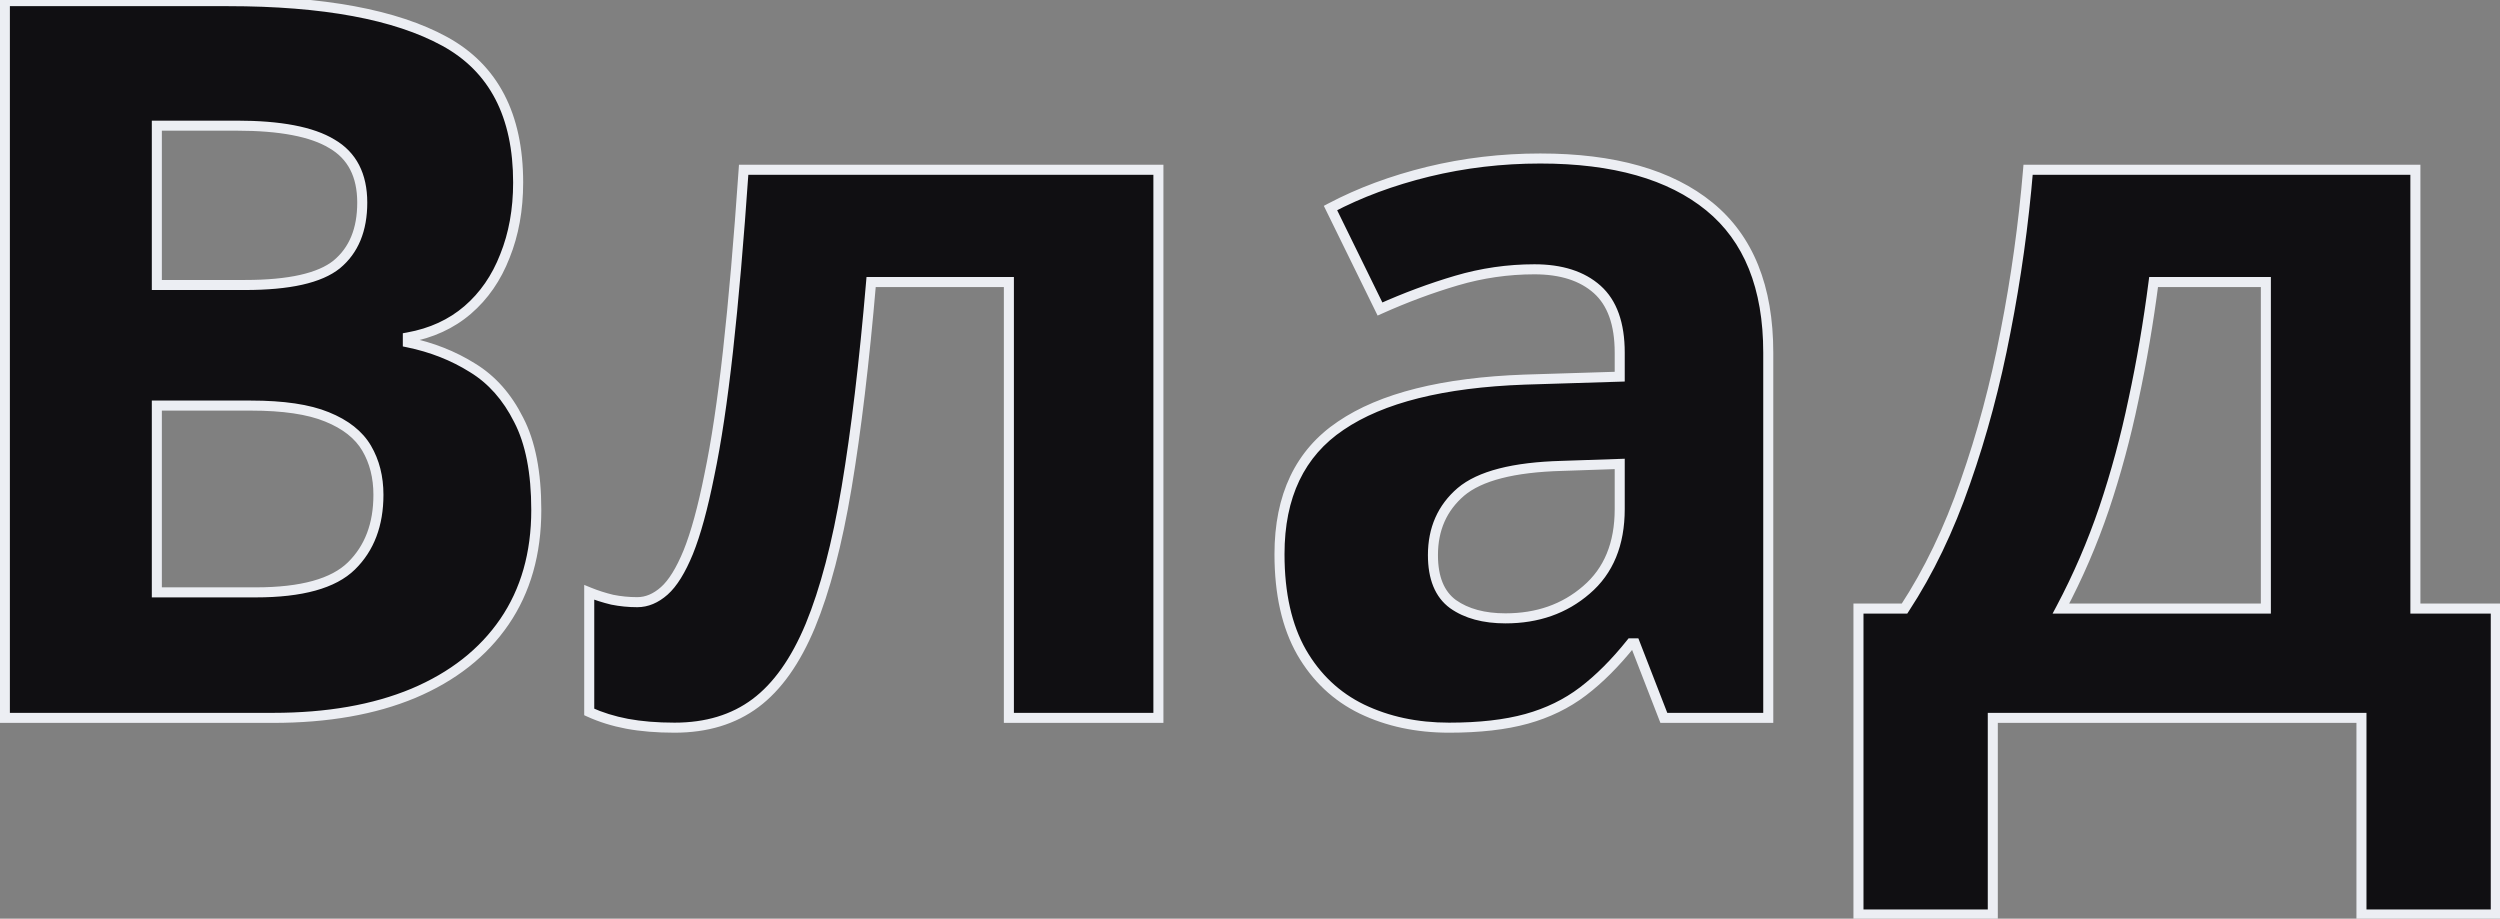 <?xml version="1.0" encoding="UTF-8"?> <svg xmlns="http://www.w3.org/2000/svg" width="498" height="183" viewBox="0 0 498 183" fill="none"><rect x="0" y="0" width="498" height="183" fill="#808080" stroke="none"/> <path d="M0.969 0.227H45.402C64.413 0.227 78.801 2.896 88.566 8.234C98.332 13.573 103.215 22.948 103.215 36.359C103.215 41.763 102.336 46.646 100.578 51.008C98.885 55.37 96.412 58.95 93.156 61.75C89.901 64.549 85.93 66.372 81.242 67.219V68.195C85.995 69.172 90.292 70.865 94.133 73.273C97.974 75.617 101.034 79.068 103.312 83.625C105.656 88.117 106.828 94.107 106.828 101.594C106.828 110.253 104.712 117.674 100.48 123.859C96.249 130.044 90.194 134.797 82.316 138.117C74.504 141.372 65.194 143 54.387 143H0.969V0.227ZM31.242 56.77H48.82C57.609 56.77 63.697 55.402 67.082 52.668C70.467 49.868 72.16 45.767 72.16 40.363C72.16 34.895 70.142 30.988 66.106 28.645C62.134 26.236 55.819 25.031 47.16 25.031H31.242V56.77ZM31.242 80.793V118H50.969C60.083 118 66.431 116.242 70.012 112.727C73.592 109.211 75.383 104.491 75.383 98.566C75.383 95.051 74.602 91.958 73.039 89.289C71.477 86.62 68.84 84.537 65.129 83.039C61.483 81.542 56.438 80.793 49.992 80.793H31.242ZM230.754 143H200.969V56.184H173.527C172.16 72.199 170.533 85.838 168.645 97.102C166.757 108.365 164.348 117.544 161.418 124.641C158.488 131.672 154.842 136.815 150.48 140.07C146.118 143.326 140.747 144.953 134.367 144.953C130.852 144.953 127.694 144.693 124.895 144.172C122.16 143.651 119.654 142.87 117.375 141.828V118C118.807 118.586 120.337 119.074 121.965 119.465C123.592 119.79 125.253 119.953 126.945 119.953C128.833 119.953 130.624 119.204 132.316 117.707C134.009 116.21 135.604 113.638 137.102 109.992C138.599 106.281 139.999 101.171 141.301 94.66C142.668 88.15 143.905 79.914 145.012 69.953C146.118 59.992 147.16 47.948 148.137 33.82H230.754V143ZM306.828 31.574C321.477 31.574 332.707 34.764 340.52 41.145C348.332 47.525 352.238 57.225 352.238 70.246V143H331.438L325.676 128.156H324.895C321.77 132.062 318.579 135.253 315.324 137.727C312.069 140.201 308.326 142.023 304.094 143.195C299.862 144.367 294.719 144.953 288.664 144.953C282.219 144.953 276.424 143.716 271.281 141.242C266.203 138.768 262.199 134.992 259.27 129.914C256.34 124.771 254.875 118.26 254.875 110.383C254.875 98.794 258.944 90.266 267.082 84.797C275.22 79.263 287.427 76.203 303.703 75.617L322.648 75.031V70.246C322.648 64.517 321.151 60.318 318.156 57.648C315.161 54.979 310.995 53.645 305.656 53.645C300.383 53.645 295.207 54.393 290.129 55.891C285.051 57.388 279.973 59.276 274.895 61.555L265.031 41.438C270.826 38.378 277.303 35.969 284.465 34.211C291.691 32.453 299.146 31.574 306.828 31.574ZM322.648 92.414L311.125 92.805C301.49 93.065 294.784 94.79 291.008 97.981C287.297 101.171 285.441 105.37 285.441 110.578C285.441 115.135 286.776 118.391 289.445 120.344C292.115 122.232 295.598 123.176 299.895 123.176C306.275 123.176 311.646 121.288 316.008 117.512C320.435 113.736 322.648 108.365 322.648 101.398V92.414ZM481.145 33.82V121.223H497.16V182.16H470.402V143H396.965V182.16H370.207V121.223H379.387C384.204 113.866 388.241 105.467 391.496 96.027C394.816 86.587 397.486 76.594 399.504 66.047C401.587 55.435 403.085 44.693 403.996 33.82H481.145ZM451.359 56.184H428.996C427.954 64.257 426.62 72.069 424.992 79.621C423.43 87.108 421.477 94.335 419.133 101.301C416.789 108.202 413.924 114.842 410.539 121.223H451.359V56.184Z" fill="#100F12"></path> <path d="M0.969 0.227V-0.773H-0.031V0.227H0.969ZM100.578 51.008L99.65 50.634L99.646 50.646L100.578 51.008ZM81.242 67.219L81.064 66.235L80.242 66.383V67.219H81.242ZM81.242 68.195H80.242V69.011L81.041 69.175L81.242 68.195ZM94.133 73.273L93.602 74.121L93.612 74.127L94.133 73.273ZM103.312 83.625L102.418 84.072L102.422 84.08L102.426 84.088L103.312 83.625ZM82.316 138.117L82.701 139.04L82.705 139.039L82.316 138.117ZM0.969 143H-0.031V144H0.969V143ZM31.242 56.77H30.242V57.77H31.242V56.77ZM67.082 52.668L67.71 53.446L67.719 53.439L67.082 52.668ZM66.106 28.645L65.587 29.5L65.595 29.505L65.603 29.509L66.106 28.645ZM31.242 25.031V24.031H30.242V25.031H31.242ZM31.242 80.793V79.793H30.242V80.793H31.242ZM31.242 118H30.242V119H31.242V118ZM65.129 83.039L64.749 83.964L64.755 83.966L65.129 83.039ZM0.969 1.227H45.402V-0.773H0.969V1.227ZM45.402 1.227C64.349 1.227 78.538 3.892 88.087 9.112L89.046 7.357C79.063 1.9 64.477 -0.773 45.402 -0.773V1.227ZM88.087 9.112C97.46 14.236 102.215 23.224 102.215 36.359H104.215C104.215 22.672 99.204 12.91 89.046 7.357L88.087 9.112ZM102.215 36.359C102.215 41.654 101.354 46.407 99.651 50.634L101.506 51.382C103.318 46.885 104.215 41.872 104.215 36.359H102.215ZM99.646 50.646C98.007 54.869 95.624 58.309 92.504 60.992L93.808 62.508C97.199 59.592 99.764 55.871 101.51 51.37L99.646 50.646ZM92.504 60.992C89.399 63.663 85.596 65.416 81.064 66.235L81.42 68.203C86.263 67.328 90.403 65.436 93.808 62.508L92.504 60.992ZM80.242 67.219V68.195H82.242V67.219H80.242ZM81.041 69.175C85.685 70.129 89.868 71.78 93.602 74.121L94.664 72.426C90.715 69.95 86.305 68.215 81.444 67.216L81.041 69.175ZM93.612 74.127C97.272 76.361 100.212 79.66 102.418 84.072L104.207 83.178C101.856 78.475 98.675 74.874 94.654 72.42L93.612 74.127ZM102.426 84.088C104.668 88.385 105.828 94.197 105.828 101.594H107.828C107.828 94.017 106.644 87.849 104.199 83.162L102.426 84.088ZM105.828 101.594C105.828 110.083 103.756 117.301 99.655 123.295L101.306 124.424C105.668 118.048 107.828 110.422 107.828 101.594H105.828ZM99.655 123.295C95.546 129.3 89.654 133.939 81.928 137.196L82.705 139.039C90.734 135.655 96.951 130.789 101.306 124.424L99.655 123.295ZM81.932 137.194C74.27 140.387 65.097 142 54.387 142V144C65.291 144 74.738 142.358 82.701 139.04L81.932 137.194ZM54.387 142H0.969V144H54.387V142ZM1.969 143V0.227H-0.031V143H1.969ZM31.242 57.77H48.82V55.77H31.242V57.77ZM48.82 57.77C57.642 57.77 64.039 56.411 67.71 53.446L66.454 51.89C63.355 54.393 57.577 55.77 48.82 55.77V57.77ZM67.719 53.439C71.387 50.406 73.16 45.99 73.16 40.363H71.16C71.16 45.544 69.548 49.331 66.445 51.897L67.719 53.439ZM73.16 40.363C73.16 34.611 71.01 30.336 66.608 27.78L65.603 29.509C69.273 31.64 71.16 35.178 71.16 40.363H73.16ZM66.624 27.79C62.412 25.235 55.868 24.031 47.16 24.031V26.031C55.77 26.031 61.856 27.237 65.587 29.5L66.624 27.79ZM47.16 24.031H31.242V26.031H47.16V24.031ZM30.242 25.031V56.77H32.242V25.031H30.242ZM30.242 80.793V118H32.242V80.793H30.242ZM31.242 119H50.969V117H31.242V119ZM50.969 119C60.151 119 66.841 117.241 70.712 113.44L69.311 112.013C66.021 115.243 60.015 117 50.969 117V119ZM70.712 113.44C74.519 109.703 76.383 104.707 76.383 98.566H74.383C74.383 104.275 72.666 108.719 69.311 112.013L70.712 113.44ZM76.383 98.566C76.383 94.898 75.566 91.626 73.902 88.784L72.176 89.794C73.637 92.29 74.383 95.204 74.383 98.566H76.383ZM73.902 88.784C72.199 85.874 69.359 83.667 65.503 82.112L64.755 83.966C68.321 85.406 70.754 87.366 72.176 89.794L73.902 88.784ZM65.509 82.114C61.69 80.546 56.495 79.793 49.992 79.793V81.793C56.38 81.793 61.276 82.538 64.749 83.964L65.509 82.114ZM49.992 79.793H31.242V81.793H49.992V79.793ZM230.754 143V144H231.754V143H230.754ZM200.969 143H199.969V144H200.969V143ZM200.969 56.184H201.969V55.184H200.969V56.184ZM173.527 56.184V55.184H172.609L172.531 56.099L173.527 56.184ZM168.645 97.102L167.658 96.936L168.645 97.102ZM161.418 124.641L162.341 125.025L162.342 125.022L161.418 124.641ZM150.48 140.07L149.882 139.269L150.48 140.07ZM124.895 144.172L124.707 145.154L124.712 145.155L124.895 144.172ZM117.375 141.828H116.375V142.471L116.959 142.738L117.375 141.828ZM117.375 118L117.754 117.074L116.375 116.51V118H117.375ZM121.965 119.465L121.731 120.437L121.75 120.442L121.769 120.445L121.965 119.465ZM132.316 117.707L131.654 116.958L132.316 117.707ZM137.102 109.992L138.027 110.372L138.029 110.366L137.102 109.992ZM141.301 94.66L140.322 94.455L140.32 94.464L141.301 94.66ZM148.137 33.82V32.82H147.203L147.139 33.751L148.137 33.82ZM230.754 33.82H231.754V32.82H230.754V33.82ZM230.754 142H200.969V144H230.754V142ZM201.969 143V56.184H199.969V143H201.969ZM200.969 55.184H173.527V57.184H200.969V55.184ZM172.531 56.099C171.165 72.097 169.54 85.708 167.658 96.936L169.631 97.267C171.525 85.969 173.155 72.301 174.524 56.269L172.531 56.099ZM167.658 96.936C165.777 108.157 163.384 117.257 160.494 124.259L162.342 125.022C165.311 117.832 167.736 108.572 169.631 97.267L167.658 96.936ZM160.495 124.256C157.608 131.185 154.054 136.155 149.882 139.269L151.079 140.872C155.631 137.475 159.369 132.159 162.341 125.025L160.495 124.256ZM149.882 139.269C145.722 142.374 140.57 143.953 134.367 143.953V145.953C140.925 145.953 146.515 144.277 151.079 140.872L149.882 139.269ZM134.367 143.953C130.899 143.953 127.805 143.696 125.077 143.189L124.712 145.155C127.584 145.689 130.804 145.953 134.367 145.953V143.953ZM125.082 143.19C122.418 142.682 119.989 141.923 117.791 140.919L116.959 142.738C119.318 143.816 121.903 144.62 124.707 145.154L125.082 143.19ZM118.375 141.828V118H116.375V141.828H118.375ZM116.996 118.926C118.479 119.532 120.058 120.036 121.731 120.437L122.198 118.492C120.616 118.113 119.135 117.64 117.754 117.074L116.996 118.926ZM121.769 120.445C123.462 120.784 125.188 120.953 126.945 120.953V118.953C125.317 118.953 123.723 118.797 122.161 118.484L121.769 120.445ZM126.945 120.953C129.124 120.953 131.141 120.082 132.979 118.456L131.654 116.958C130.106 118.327 128.543 118.953 126.945 118.953V120.953ZM132.979 118.456C134.842 116.808 136.508 114.069 138.027 110.372L136.177 109.612C134.7 113.207 133.176 115.611 131.654 116.958L132.979 118.456ZM138.029 110.366C139.56 106.573 140.974 101.393 142.281 94.856L140.32 94.464C139.023 100.948 137.638 105.99 136.174 109.618L138.029 110.366ZM142.279 94.866C143.656 88.312 144.897 80.042 146.006 70.064L144.018 69.843C142.913 79.786 141.68 87.987 140.322 94.455L142.279 94.866ZM146.006 70.064C147.114 60.084 148.157 48.026 149.134 33.889L147.139 33.751C146.163 47.87 145.123 59.9 144.018 69.843L146.006 70.064ZM148.137 34.82H230.754V32.82H148.137V34.82ZM229.754 33.82V143H231.754V33.82H229.754ZM340.52 41.145L341.152 40.37L340.52 41.145ZM352.238 143V144H353.238V143H352.238ZM331.438 143L330.505 143.362L330.753 144H331.438V143ZM325.676 128.156L326.608 127.794L326.36 127.156H325.676V128.156ZM324.895 128.156V127.156H324.414L324.114 127.532L324.895 128.156ZM315.324 137.727L314.719 136.93L315.324 137.727ZM271.281 141.242L270.843 142.141L270.848 142.143L271.281 141.242ZM259.27 129.914L258.401 130.409L258.403 130.414L259.27 129.914ZM267.082 84.797L267.64 85.627L267.644 85.624L267.082 84.797ZM303.703 75.617L303.672 74.618L303.667 74.618L303.703 75.617ZM322.648 75.031L322.679 76.031L323.648 76.001V75.031H322.648ZM274.895 61.555L273.997 61.995L274.422 62.863L275.304 62.467L274.895 61.555ZM265.031 41.438L264.564 40.553L263.706 41.006L264.133 41.878L265.031 41.438ZM284.465 34.211L284.228 33.239L284.226 33.24L284.465 34.211ZM322.648 92.414H323.648V91.38L322.615 91.415L322.648 92.414ZM311.125 92.805L311.152 93.804L311.159 93.804L311.125 92.805ZM291.008 97.981L290.362 97.217L290.356 97.222L291.008 97.981ZM289.445 120.344L288.855 121.151L288.861 121.156L288.868 121.16L289.445 120.344ZM316.008 117.512L315.359 116.751L315.353 116.756L316.008 117.512ZM306.828 32.574C321.347 32.574 332.318 35.738 339.887 41.919L341.152 40.37C333.096 33.791 321.606 30.574 306.828 30.574V32.574ZM339.887 41.919C347.403 48.057 351.238 57.431 351.238 70.246H353.238C353.238 57.019 349.261 46.993 341.152 40.37L339.887 41.919ZM351.238 70.246V143H353.238V70.246H351.238ZM352.238 142H331.438V144H352.238V142ZM332.37 142.638L326.608 127.794L324.744 128.518L330.505 143.362L332.37 142.638ZM325.676 127.156H324.895V129.156H325.676V127.156ZM324.114 127.532C321.029 131.387 317.896 134.516 314.719 136.93L315.929 138.523C319.263 135.989 322.51 132.738 325.675 128.781L324.114 127.532ZM314.719 136.93C311.572 139.322 307.945 141.091 303.827 142.232L304.361 144.159C308.706 142.956 312.566 141.079 315.929 138.523L314.719 136.93ZM303.827 142.232C299.708 143.372 294.66 143.953 288.664 143.953V145.953C294.778 145.953 300.016 145.362 304.361 144.159L303.827 142.232ZM288.664 143.953C282.349 143.953 276.706 142.742 271.715 140.341L270.848 142.143C276.143 144.69 282.088 145.953 288.664 145.953V143.953ZM271.719 140.343C266.828 137.96 262.97 134.327 260.136 129.414L258.403 130.414C261.429 135.658 265.579 139.576 270.843 142.141L271.719 140.343ZM260.138 129.419C257.318 124.469 255.875 118.142 255.875 110.383H253.875C253.875 118.378 255.361 125.073 258.401 130.409L260.138 129.419ZM255.875 110.383C255.875 99.058 259.832 90.874 267.64 85.627L266.524 83.967C258.056 89.657 253.875 98.531 253.875 110.383H255.875ZM267.644 85.624C275.555 80.244 287.541 77.2 303.739 76.617L303.667 74.618C287.313 75.207 274.885 78.282 266.52 83.97L267.644 85.624ZM303.734 76.617L322.679 76.031L322.618 74.032L303.672 74.618L303.734 76.617ZM323.648 75.031V70.246H321.648V75.031H323.648ZM323.648 70.246C323.648 64.357 322.108 59.831 318.822 56.902L317.491 58.395C320.194 60.805 321.648 64.677 321.648 70.246H323.648ZM318.822 56.902C315.59 54.022 311.158 52.645 305.656 52.645V54.645C310.832 54.645 314.733 55.937 317.491 58.395L318.822 56.902ZM305.656 52.645C300.287 52.645 295.016 53.407 289.846 54.931L290.412 56.85C295.398 55.379 300.479 54.645 305.656 54.645V52.645ZM289.846 54.931C284.723 56.442 279.602 58.346 274.485 60.642L275.304 62.467C280.343 60.206 285.379 58.334 290.412 56.85L289.846 54.931ZM275.792 61.114L265.929 40.997L264.133 41.878L273.997 61.995L275.792 61.114ZM265.498 42.322C271.212 39.304 277.611 36.923 284.703 35.182L284.226 33.24C276.995 35.015 270.439 37.451 264.564 40.553L265.498 42.322ZM284.701 35.183C291.848 33.444 299.223 32.574 306.828 32.574V30.574C299.069 30.574 291.535 31.462 284.228 33.239L284.701 35.183ZM322.615 91.415L311.091 91.805L311.159 93.804L322.682 93.413L322.615 91.415ZM311.098 91.805C301.42 92.067 294.414 93.794 290.362 97.217L291.653 98.744C295.154 95.787 301.56 94.064 311.152 93.804L311.098 91.805ZM290.356 97.222C286.408 100.616 284.441 105.1 284.441 110.578H286.441C286.441 105.64 288.185 101.725 291.66 98.739L290.356 97.222ZM284.441 110.578C284.441 115.325 285.839 118.944 288.855 121.151L290.036 119.537C287.713 117.837 286.441 114.946 286.441 110.578H284.441ZM288.868 121.16C291.752 123.2 295.455 124.176 299.895 124.176V122.176C295.74 122.176 292.477 121.263 290.023 119.527L288.868 121.16ZM299.895 124.176C306.488 124.176 312.099 122.218 316.662 118.268L315.353 116.756C311.193 120.357 306.062 122.176 299.895 122.176V124.176ZM316.657 118.273C321.351 114.269 323.648 108.594 323.648 101.398H321.648C321.648 108.135 319.519 113.202 315.359 116.751L316.657 118.273ZM323.648 101.398V92.414H321.648V101.398H323.648ZM481.145 33.82H482.145V32.82H481.145V33.82ZM481.145 121.223H480.145V122.223H481.145V121.223ZM497.16 121.223H498.16V120.223H497.16V121.223ZM497.16 182.16V183.16H498.16V182.16H497.16ZM470.402 182.16H469.402V183.16H470.402V182.16ZM470.402 143H471.402V142H470.402V143ZM396.965 143V142H395.965V143H396.965ZM396.965 182.16V183.16H397.965V182.16H396.965ZM370.207 182.16H369.207V183.16H370.207V182.16ZM370.207 121.223V120.223H369.207V121.223H370.207ZM379.387 121.223V122.223H379.927L380.223 121.771L379.387 121.223ZM391.496 96.027L390.553 95.695L390.551 95.701L391.496 96.027ZM399.504 66.047L398.523 65.854L398.522 65.859L399.504 66.047ZM403.996 33.82V32.82H403.076L403 33.737L403.996 33.82ZM451.359 56.184H452.359V55.184H451.359V56.184ZM428.996 56.184V55.184H428.117L428.004 56.056L428.996 56.184ZM424.992 79.621L424.015 79.41L424.013 79.417L424.992 79.621ZM419.133 101.301L420.08 101.622L420.081 101.62L419.133 101.301ZM410.539 121.223L409.656 120.754L408.876 122.223H410.539V121.223ZM451.359 121.223V122.223H452.359V121.223H451.359ZM480.145 33.82V121.223H482.145V33.82H480.145ZM481.145 122.223H497.16V120.223H481.145V122.223ZM496.16 121.223V182.16H498.16V121.223H496.16ZM497.16 181.16H470.402V183.16H497.16V181.16ZM471.402 182.16V143H469.402V182.16H471.402ZM470.402 142H396.965V144H470.402V142ZM395.965 143V182.16H397.965V143H395.965ZM396.965 181.16H370.207V183.16H396.965V181.16ZM371.207 182.16V121.223H369.207V182.16H371.207ZM370.207 122.223H379.387V120.223H370.207V122.223ZM380.223 121.771C385.092 114.336 389.163 105.861 392.441 96.353L390.551 95.701C387.319 105.074 383.317 113.396 378.55 120.675L380.223 121.771ZM392.439 96.359C395.777 86.869 398.459 76.827 400.486 66.235L398.522 65.859C396.512 76.361 393.855 86.306 390.553 95.695L392.439 96.359ZM400.485 66.24C402.576 55.591 404.078 44.812 404.993 33.904L403 33.737C402.091 44.573 400.599 55.279 398.523 65.854L400.485 66.24ZM403.996 34.82H481.145V32.82H403.996V34.82ZM451.359 55.184H428.996V57.184H451.359V55.184ZM428.004 56.056C426.966 64.102 425.636 71.887 424.015 79.41L425.97 79.832C427.604 72.251 428.943 64.411 429.988 56.312L428.004 56.056ZM424.013 79.417C422.459 86.867 420.516 94.055 418.185 100.982L420.081 101.62C422.437 94.615 424.401 87.35 425.971 79.825L424.013 79.417ZM418.186 100.979C415.859 107.83 413.016 114.421 409.656 120.754L411.422 121.691C414.833 115.263 417.719 108.574 420.08 101.622L418.186 100.979ZM410.539 122.223H451.359V120.223H410.539V122.223ZM452.359 121.223V56.184H450.359V121.223H452.359Z" fill="#ECEEF3"></path> </svg> 